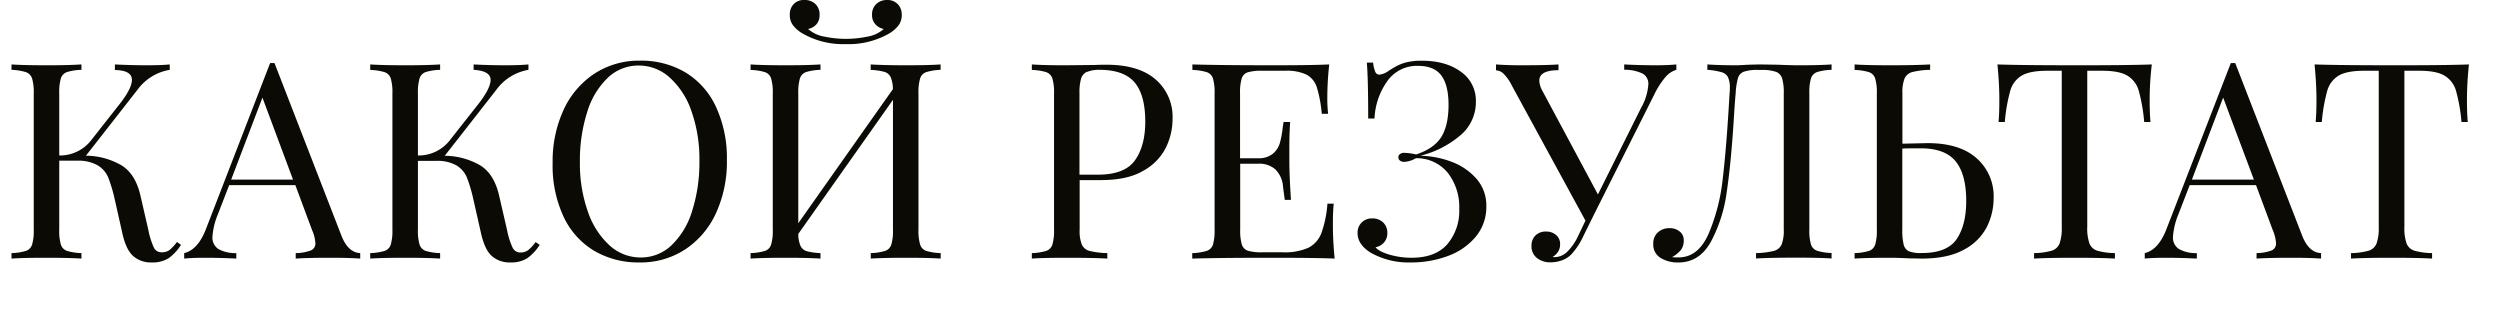<?xml version="1.0" encoding="UTF-8"?> <svg xmlns="http://www.w3.org/2000/svg" id="Layer_1" data-name="Layer 1" viewBox="0 0 680.15 88.33"> <defs> <style>.cls-1{fill:#0b0a05;}</style> </defs> <title>Evelina</title> <path class="cls-1" d="M49.24,66.62a12.8,12.8,0,0,1-3.36,3.62,8.14,8.14,0,0,1-4.62,1.16,7.25,7.25,0,0,1-5-1.72c-1.32-1.14-2.33-3.26-3-6.34l-2.08-9.25a39.82,39.82,0,0,0-1.76-5.86A7,7,0,0,0,26.6,45,10.54,10.54,0,0,0,21,43.72H16.12V62.45a13.47,13.47,0,0,0,.44,4.1,2.67,2.67,0,0,0,1.68,1.71,14.82,14.82,0,0,0,3.92.6v1.49q-3.43-.22-9.48-.22c-4.27,0-7.46.07-9.55.22V68.86a14.82,14.82,0,0,0,3.92-.6,2.67,2.67,0,0,0,1.68-1.71,13.4,13.4,0,0,0,.45-4.1v-37a13.36,13.36,0,0,0-.45-4.1,2.69,2.69,0,0,0-1.68-1.72A14.82,14.82,0,0,0,3.13,19V17.53c2.09.15,5.28.23,9.55.23q6,0,9.48-.23V19a14.82,14.82,0,0,0-3.92.6,2.69,2.69,0,0,0-1.68,1.72,13.43,13.43,0,0,0-.44,4.1V42.3A10.75,10.75,0,0,0,24.92,38l7.16-9.1q3.81-4.7,3.81-7.16c0-1.74-1.55-2.64-4.63-2.69V17.53q4.26.22,8.58.23,4.11,0,6.34-.23V19a13.66,13.66,0,0,0-8.8,5.45l-14,17.91A19.56,19.56,0,0,1,33.09,45q3.77,2.36,5.11,8.17l2.16,9.4a21.28,21.28,0,0,0,1.53,4.85A2.28,2.28,0,0,0,44,68.64,3.38,3.38,0,0,0,46.14,68a11.24,11.24,0,0,0,2-2.17Z"></path> <path class="cls-1" d="M98,68.86v1.49q-3-.22-8-.22-6.42,0-9.55.22V68.86a12.06,12.06,0,0,0,4.07-.71A2,2,0,0,0,85.8,66.1a10.29,10.29,0,0,0-.9-3.51L80.35,50.36h-18l-3.06,7.91a19.31,19.31,0,0,0-1.49,6.11,3.69,3.69,0,0,0,1.6,3.36,9.48,9.48,0,0,0,4.89,1.12v1.49q-4.26-.22-8.58-.22c-2.24,0-4.11.07-5.6.22V68.86q3.73-.9,5.9-6.49L73.49,17.16h1.19l18.2,46.93C94.08,67.17,95.79,68.76,98,68.86Zm-18.28-20L71.4,26.56,62.89,48.87Z"></path> <path class="cls-1" d="M146.83,66.62a13.1,13.1,0,0,1-3.36,3.62,8.2,8.2,0,0,1-4.63,1.16,7.27,7.27,0,0,1-5-1.72c-1.32-1.14-2.32-3.26-3-6.34l-2.09-9.25A40,40,0,0,0,127,48.23,7,7,0,0,0,124.18,45a10.54,10.54,0,0,0-5.56-1.23H113.7V62.45a13.4,13.4,0,0,0,.45,4.1,2.67,2.67,0,0,0,1.68,1.71,14.73,14.73,0,0,0,3.91.6v1.49q-3.42-.22-9.47-.22-6.42,0-9.55.22V68.86a14.89,14.89,0,0,0,3.92-.6,2.64,2.64,0,0,0,1.67-1.71,13.4,13.4,0,0,0,.45-4.1v-37a13.36,13.36,0,0,0-.45-4.1,2.65,2.65,0,0,0-1.67-1.72,14.89,14.89,0,0,0-3.92-.6V17.53q3.14.22,9.55.23,6,0,9.47-.23V19a14.73,14.73,0,0,0-3.91.6,2.69,2.69,0,0,0-1.68,1.72,13.36,13.36,0,0,0-.45,4.1V42.3A10.73,10.73,0,0,0,122.5,38l7.17-9.1q3.79-4.7,3.8-7.16T128.85,19V17.53q4.25.22,8.57.23c2.74,0,4.85-.08,6.35-.23V19A13.68,13.68,0,0,0,135,24.47l-14,17.91A19.52,19.52,0,0,1,130.67,45q3.77,2.36,5.11,8.17l2.17,9.4a20.29,20.29,0,0,0,1.53,4.85,2.28,2.28,0,0,0,2.12,1.27,3.39,3.39,0,0,0,2.13-.67,11.93,11.93,0,0,0,2-2.17Z"></path> <path class="cls-1" d="M186.48,19.7A21.37,21.37,0,0,1,194.76,29a33.11,33.11,0,0,1,3,14.52,33.44,33.44,0,0,1-3,14.54,23.51,23.51,0,0,1-8.43,9.85A22.07,22.07,0,0,1,174,71.4a23.64,23.64,0,0,1-12.42-3.21,21.34,21.34,0,0,1-8.28-9.29,32.89,32.89,0,0,1-2.95-14.51,33.52,33.52,0,0,1,3-14.55A23.57,23.57,0,0,1,161.78,20a22.15,22.15,0,0,1,12.28-3.5A23.64,23.64,0,0,1,186.48,19.7Zm-21.11,1.45a21.39,21.39,0,0,0-5.6,9.29,43.3,43.3,0,0,0-2,13.65A39.1,39.1,0,0,0,160,57.75a21.88,21.88,0,0,0,5.93,9.1,12.5,12.5,0,0,0,8.36,3.2,12,12,0,0,0,8.39-3.31,21.45,21.45,0,0,0,5.6-9.29,43.32,43.32,0,0,0,2-13.66,39.08,39.08,0,0,0-2.2-13.65,21.74,21.74,0,0,0-5.94-9.1,12.47,12.47,0,0,0-8.35-3.21A12,12,0,0,0,165.37,21.15Z"></path> <path class="cls-1" d="M252,19.62a2.65,2.65,0,0,0-1.67,1.72,13.36,13.36,0,0,0-.45,4.1v37a13.4,13.4,0,0,0,.45,4.1A2.64,2.64,0,0,0,252,68.26a14.89,14.89,0,0,0,3.92.6v1.49q-3.14-.22-9.55-.22-6,0-9.47.22V68.86a14.73,14.73,0,0,0,3.91-.6,2.67,2.67,0,0,0,1.68-1.71,13.4,13.4,0,0,0,.45-4.1V27.16L217.18,63.64a8.39,8.39,0,0,0,.6,3.24,2.69,2.69,0,0,0,1.71,1.46,17,17,0,0,0,3.73.52v1.49q-3.42-.22-9.47-.22-6.42,0-9.55.22V68.86a14.89,14.89,0,0,0,3.92-.6,2.64,2.64,0,0,0,1.67-1.71,13.4,13.4,0,0,0,.45-4.1v-37a13.36,13.36,0,0,0-.45-4.1,2.65,2.65,0,0,0-1.67-1.72,14.89,14.89,0,0,0-3.92-.6V17.53q3.13.22,9.55.23,6,0,9.47-.23V19a14.73,14.73,0,0,0-3.91.6,2.69,2.69,0,0,0-1.68,1.72,13.36,13.36,0,0,0-.45,4.1V60.73l25.74-36.48a8.41,8.41,0,0,0-.6-3.25,2.73,2.73,0,0,0-1.71-1.45,16.83,16.83,0,0,0-3.73-.53V17.53q3.5.22,9.47.23,6.42,0,9.55-.23V19A14.89,14.89,0,0,0,252,19.62Zm-7.75-18.5a4.1,4.1,0,0,1,1.08,3,4.6,4.6,0,0,1-.86,2.76,9,9,0,0,1-2.72,2.32A22.21,22.21,0,0,1,230.09,12a22.16,22.16,0,0,1-11.64-2.83,9,9,0,0,1-2.72-2.32,4.53,4.53,0,0,1-.86-2.76,4.1,4.1,0,0,1,1.08-3A3.8,3.8,0,0,1,218.82,0a4.14,4.14,0,0,1,3,1.08,3.85,3.85,0,0,1,1.15,3,3.67,3.67,0,0,1-.85,2.53,4,4,0,0,1-2.28,1.27,9,9,0,0,0,4.48,2.09,28.75,28.75,0,0,0,5.82.6,28.75,28.75,0,0,0,5.82-.6,8.89,8.89,0,0,0,4.47-2.09,4,4,0,0,1-2.27-1.27A3.68,3.68,0,0,1,237.25,4a3.81,3.81,0,0,1,1.19-2.95A4.2,4.2,0,0,1,241.35,0,3.82,3.82,0,0,1,244.23,1.12Z"></path> <path class="cls-1" d="M293.73,49V62.45a10.3,10.3,0,0,0,.59,4.1,3.19,3.19,0,0,0,2.09,1.71,22,22,0,0,0,4.85.6v1.49c-2.59-.15-6.24-.22-11-.22-4.27,0-7.46.07-9.54.22V68.86a14.73,14.73,0,0,0,3.91-.6,2.67,2.67,0,0,0,1.68-1.71,13.4,13.4,0,0,0,.45-4.1v-37a13.36,13.36,0,0,0-.45-4.1,2.69,2.69,0,0,0-1.68-1.72,14.73,14.73,0,0,0-3.91-.6V17.53c2.08.15,5.12.23,9.1.23l8-.08c1-.05,2-.07,3.21-.07q8.73,0,13.36,4a13.43,13.43,0,0,1,4.62,10.7,17.78,17.78,0,0,1-1.83,7.87,14.81,14.81,0,0,1-6.19,6.31Q306.71,49,299.47,49Zm2-29.47a3,3,0,0,0-1.61,1.86,14,14,0,0,0-.44,4V47.52h5q7.31,0,10.1-3.91t2.8-10.49q0-7.23-2.87-10.66T299.25,19A8.77,8.77,0,0,0,295.78,19.55Z"></path> <path class="cls-1" d="M363.11,70.35Q358,70.13,346,70.13q-14.32,0-21.64.22V68.86a14.82,14.82,0,0,0,3.92-.6A2.67,2.67,0,0,0,330,66.55a13.8,13.8,0,0,0,.44-4.1v-37a13.76,13.76,0,0,0-.44-4.1,2.69,2.69,0,0,0-1.68-1.72,14.82,14.82,0,0,0-3.92-.6V17.53q7.31.22,21.64.23,11,0,15.59-.23a83.82,83.82,0,0,0-.52,8.8,37.43,37.43,0,0,0,.22,4.63H359.6a34.88,34.88,0,0,0-1.34-7.2,6,6,0,0,0-2.76-3.43,12.49,12.49,0,0,0-5.89-1.08h-6.2a13.21,13.21,0,0,0-3.91.41,2.56,2.56,0,0,0-1.68,1.68,13.36,13.36,0,0,0-.45,4.1V43.05h4.92a5.94,5.94,0,0,0,4-1.23,6,6,0,0,0,1.91-2.91,27.5,27.5,0,0,0,.78-4.22l.22-1.49H351q-.22,3.13-.22,7v3.58q0,3.81.44,10.6h-1.71c0-.35-.2-1.56-.45-3.62A7.33,7.33,0,0,0,347,46.11a6.56,6.56,0,0,0-4.67-1.57h-4.92V62.45a13.4,13.4,0,0,0,.45,4.1,2.61,2.61,0,0,0,1.68,1.68,13.57,13.57,0,0,0,3.91.41h5.45a16,16,0,0,0,7.05-1.23,7.41,7.41,0,0,0,3.55-4,30.21,30.21,0,0,0,1.64-8h1.71a51.06,51.06,0,0,0-.22,5.37Q362.59,65.06,363.11,70.35Z"></path> <path class="cls-1" d="M397.43,19.51a9.55,9.55,0,0,1,4.1,8.09,11.81,11.81,0,0,1-4.59,9.52,26.62,26.62,0,0,1-10.55,5.26A25,25,0,0,1,395,44.05a16.65,16.65,0,0,1,6.76,4.67,11,11,0,0,1,2.61,7.38,12.62,12.62,0,0,1-2.84,8.25A17.65,17.65,0,0,1,394,69.61a28.39,28.39,0,0,1-10.15,1.79,20.85,20.85,0,0,1-11-2.69q-3.51-2.23-3.51-5.29a3.83,3.83,0,0,1,4-4,4.13,4.13,0,0,1,2.94,1.08,3.86,3.86,0,0,1,1.16,3A3.72,3.72,0,0,1,376.5,66a4,4,0,0,1-2.27,1.26c.54.75,1.79,1.41,3.73,2a21.53,21.53,0,0,0,6.11.86q6.42,0,9.67-3.66A14,14,0,0,0,397,56.85a15.1,15.1,0,0,0-3.1-9.81,10.93,10.93,0,0,0-8.69-4,6.94,6.94,0,0,1-3.2,1,1.76,1.76,0,0,1-1.12-.34,1.09,1.09,0,0,1-.45-.93,1,1,0,0,1,.45-.86,1.82,1.82,0,0,1,1.12-.33,16.48,16.48,0,0,1,3.28.44q4.92-1.64,6.86-4.81t1.94-8.69q0-5.3-1.94-7.95c-1.29-1.76-3.41-2.65-6.34-2.65a9.85,9.85,0,0,0-8.43,4.22,18.85,18.85,0,0,0-3.43,10.11h-1.72q0-10.89-.37-15.22h1.71a8.61,8.61,0,0,0,.6,2.54,1.2,1.2,0,0,0,1.12.74,5.42,5.42,0,0,0,2.46-1c.2-.15.74-.49,1.61-1A12.38,12.38,0,0,1,382.47,17a16.67,16.67,0,0,1,4.22-.48Q393.32,16.49,397.43,19.51Z"></path> <path class="cls-1" d="M456.07,17.53V19a6.06,6.06,0,0,0-2.91,1.91,21.87,21.87,0,0,0-3.06,4.73L433.84,58l-3.06,6.2a19.08,19.08,0,0,1-3.28,5,6.86,6.86,0,0,1-2.62,1.65,9.17,9.17,0,0,1-3,.52,5.74,5.74,0,0,1-3.77-1.2,4,4,0,0,1-1.45-3.28,3.8,3.8,0,0,1,1.12-2.87A3.9,3.9,0,0,1,420.63,63a4,4,0,0,1,2.72.93,3.19,3.19,0,0,1,1.09,2.57,3.56,3.56,0,0,1-.56,2,4.38,4.38,0,0,1-1.46,1.38,1,1,0,0,0,.45.08,5,5,0,0,0,3.47-1.42,14.81,14.81,0,0,0,3-4.33l2-4.18-20-36.7A12.29,12.29,0,0,0,409,20a3.08,3.08,0,0,0-2-.86V17.53q2.91.22,6.56.23,7.24,0,10.45-.23V19.1q-5.22,0-5.22,2.83a5.92,5.92,0,0,0,.74,2.61L434.73,52.9l11.72-23.51a15.16,15.16,0,0,0,2-6.41,3.15,3.15,0,0,0-1.64-3,11.28,11.28,0,0,0-4.93-1V17.53q4.26.22,8.58.23C452.71,17.76,454.58,17.68,456.07,17.53Z"></path> <path class="cls-1" d="M498.3,19a14.82,14.82,0,0,0-3.92.6,2.69,2.69,0,0,0-1.68,1.72,13.36,13.36,0,0,0-.45,4.1v37a13.4,13.4,0,0,0,.45,4.1,2.67,2.67,0,0,0,1.68,1.71,14.82,14.82,0,0,0,3.92.6v1.49q-3.14-.22-9.55-.22c-4.68,0-8.33.07-11,.22V68.86a22,22,0,0,0,4.85-.6,3.19,3.19,0,0,0,2.09-1.71,10.26,10.26,0,0,0,.6-4.1v-37a13.79,13.79,0,0,0-.45-4.14,2.79,2.79,0,0,0-1.72-1.79,11.62,11.62,0,0,0-3.88-.49h-1a10.88,10.88,0,0,0-3.84.49,2.7,2.7,0,0,0-1.57,1.71,20.16,20.16,0,0,0-.63,4.22q-.22,2.31-.52,7.24-.75,11.79-1.91,19.58a39.67,39.67,0,0,1-4.29,13.47q-3.12,5.67-8.87,5.67a9,9,0,0,1-4.82-1.23,4.21,4.21,0,0,1-2-3.84,4,4,0,0,1,1.23-3.1,4.45,4.45,0,0,1,3.17-1.16A4.11,4.11,0,0,1,457,63a2.93,2.93,0,0,1,1.08,2.38,4.26,4.26,0,0,1-.74,2.58,8,8,0,0,1-2.46,2,17,17,0,0,0,1.79.07q5.29,0,8.13-6.34a52.19,52.19,0,0,0,3.88-15q1.05-8.7,1.86-23.17a13.68,13.68,0,0,0,.08-1.64,6.46,6.46,0,0,0-.52-2.91,2.82,2.82,0,0,0-1.79-1.34A18.25,18.25,0,0,0,464.5,19V17.53q3.13.22,7.69.23c.74,0,1.86-.05,3.35-.15l3.21-.08,5,.08q3.44.15,5.67.15,5.74,0,8.88-.23Z"></path> <path class="cls-1" d="M537.76,43.05a13.74,13.74,0,0,1,4.63,10.82,17.58,17.58,0,0,1-1.83,7.83,14.52,14.52,0,0,1-6.19,6.19q-4.36,2.46-11.6,2.46l-3.51-.07c-2.09-.1-3.8-.15-5.15-.15q-6.42,0-9.55.22V68.86a14.82,14.82,0,0,0,3.92-.6,2.67,2.67,0,0,0,1.68-1.71,13.4,13.4,0,0,0,.45-4.1v-37a13.36,13.36,0,0,0-.45-4.1,2.69,2.69,0,0,0-1.68-1.72,14.82,14.82,0,0,0-3.92-.6V17.53q3.13.22,9.55.23c4.73,0,8.38-.08,11-.23V19a21.9,21.9,0,0,0-4.85.6,3.2,3.2,0,0,0-2.09,1.72,10.23,10.23,0,0,0-.6,4.1V39.09l6.87-.15Q533.14,38.94,537.76,43.05Zm-5.44,22q2.61-3.81,2.61-10.37,0-7.24-2.87-10.78t-9.52-3.55c-2.23,0-3.9,0-5,.08v22a16.37,16.37,0,0,0,.38,4.14,2.67,2.67,0,0,0,1.41,1.79,8.9,8.9,0,0,0,3.44.48Q529.7,68.86,532.32,65.06Z"></path> <path class="cls-1" d="M584.84,27.08q0,3.74.22,6.12h-1.71a46.45,46.45,0,0,0-1.49-8.54,7,7,0,0,0-3.14-4.11q-2.24-1.31-6.86-1.3h-4V61.7a12.54,12.54,0,0,0,.6,4.55,3.34,3.34,0,0,0,2.08,1.94,18.66,18.66,0,0,0,4.85.67v1.49c-2.58-.15-6.24-.22-11-.22q-7.47,0-11,.22V68.86a18.66,18.66,0,0,0,4.85-.67,3.34,3.34,0,0,0,2.08-1.94,12.54,12.54,0,0,0,.6-4.55V19.25h-4q-4.62,0-6.86,1.3a7,7,0,0,0-3.14,4.11,46.45,46.45,0,0,0-1.49,8.54h-1.71q.23-2.39.22-6.12c0-2.83-.17-6-.52-9.55q6.2.22,21,.23t21-.23C585,21.06,584.84,24.25,584.84,27.08Z"></path> <path class="cls-1" d="M631.47,68.86v1.49q-3-.22-8-.22-6.42,0-9.55.22V68.86a12,12,0,0,0,4.06-.71,2,2,0,0,0,1.23-2.05,10.47,10.47,0,0,0-.89-3.51l-4.55-12.23H595.73l-3.06,7.91a19.59,19.59,0,0,0-1.49,6.11,3.68,3.68,0,0,0,1.61,3.36,9.41,9.41,0,0,0,4.88,1.12v1.49q-4.24-.22-8.58-.22c-2.24,0-4.1.07-5.59.22V68.86q3.72-.9,5.89-6.49l17.53-45.21h1.2l18.2,46.93Q628.11,68.71,631.47,68.86Zm-18.28-20-8.36-22.31-8.5,22.31Z"></path> <path class="cls-1" d="M671.16,27.08q0,3.74.22,6.12h-1.71a45.44,45.44,0,0,0-1.5-8.54A7,7,0,0,0,665,20.55q-2.24-1.31-6.86-1.3h-4V61.7a12.54,12.54,0,0,0,.6,4.55,3.34,3.34,0,0,0,2.08,1.94,18.66,18.66,0,0,0,4.85.67v1.49c-2.58-.15-6.24-.22-11-.22q-7.47,0-11.05.22V68.86a18.52,18.52,0,0,0,4.85-.67,3.36,3.36,0,0,0,2.09-1.94,12.54,12.54,0,0,0,.6-4.55V19.25h-4q-4.62,0-6.86,1.3a7,7,0,0,0-3.14,4.11,46.45,46.45,0,0,0-1.49,8.54H630c.14-1.59.22-3.63.22-6.12,0-2.83-.18-6-.52-9.55q6.18.22,21,.23t21-.23C671.33,21.06,671.16,24.25,671.16,27.08Z"></path> </svg> 